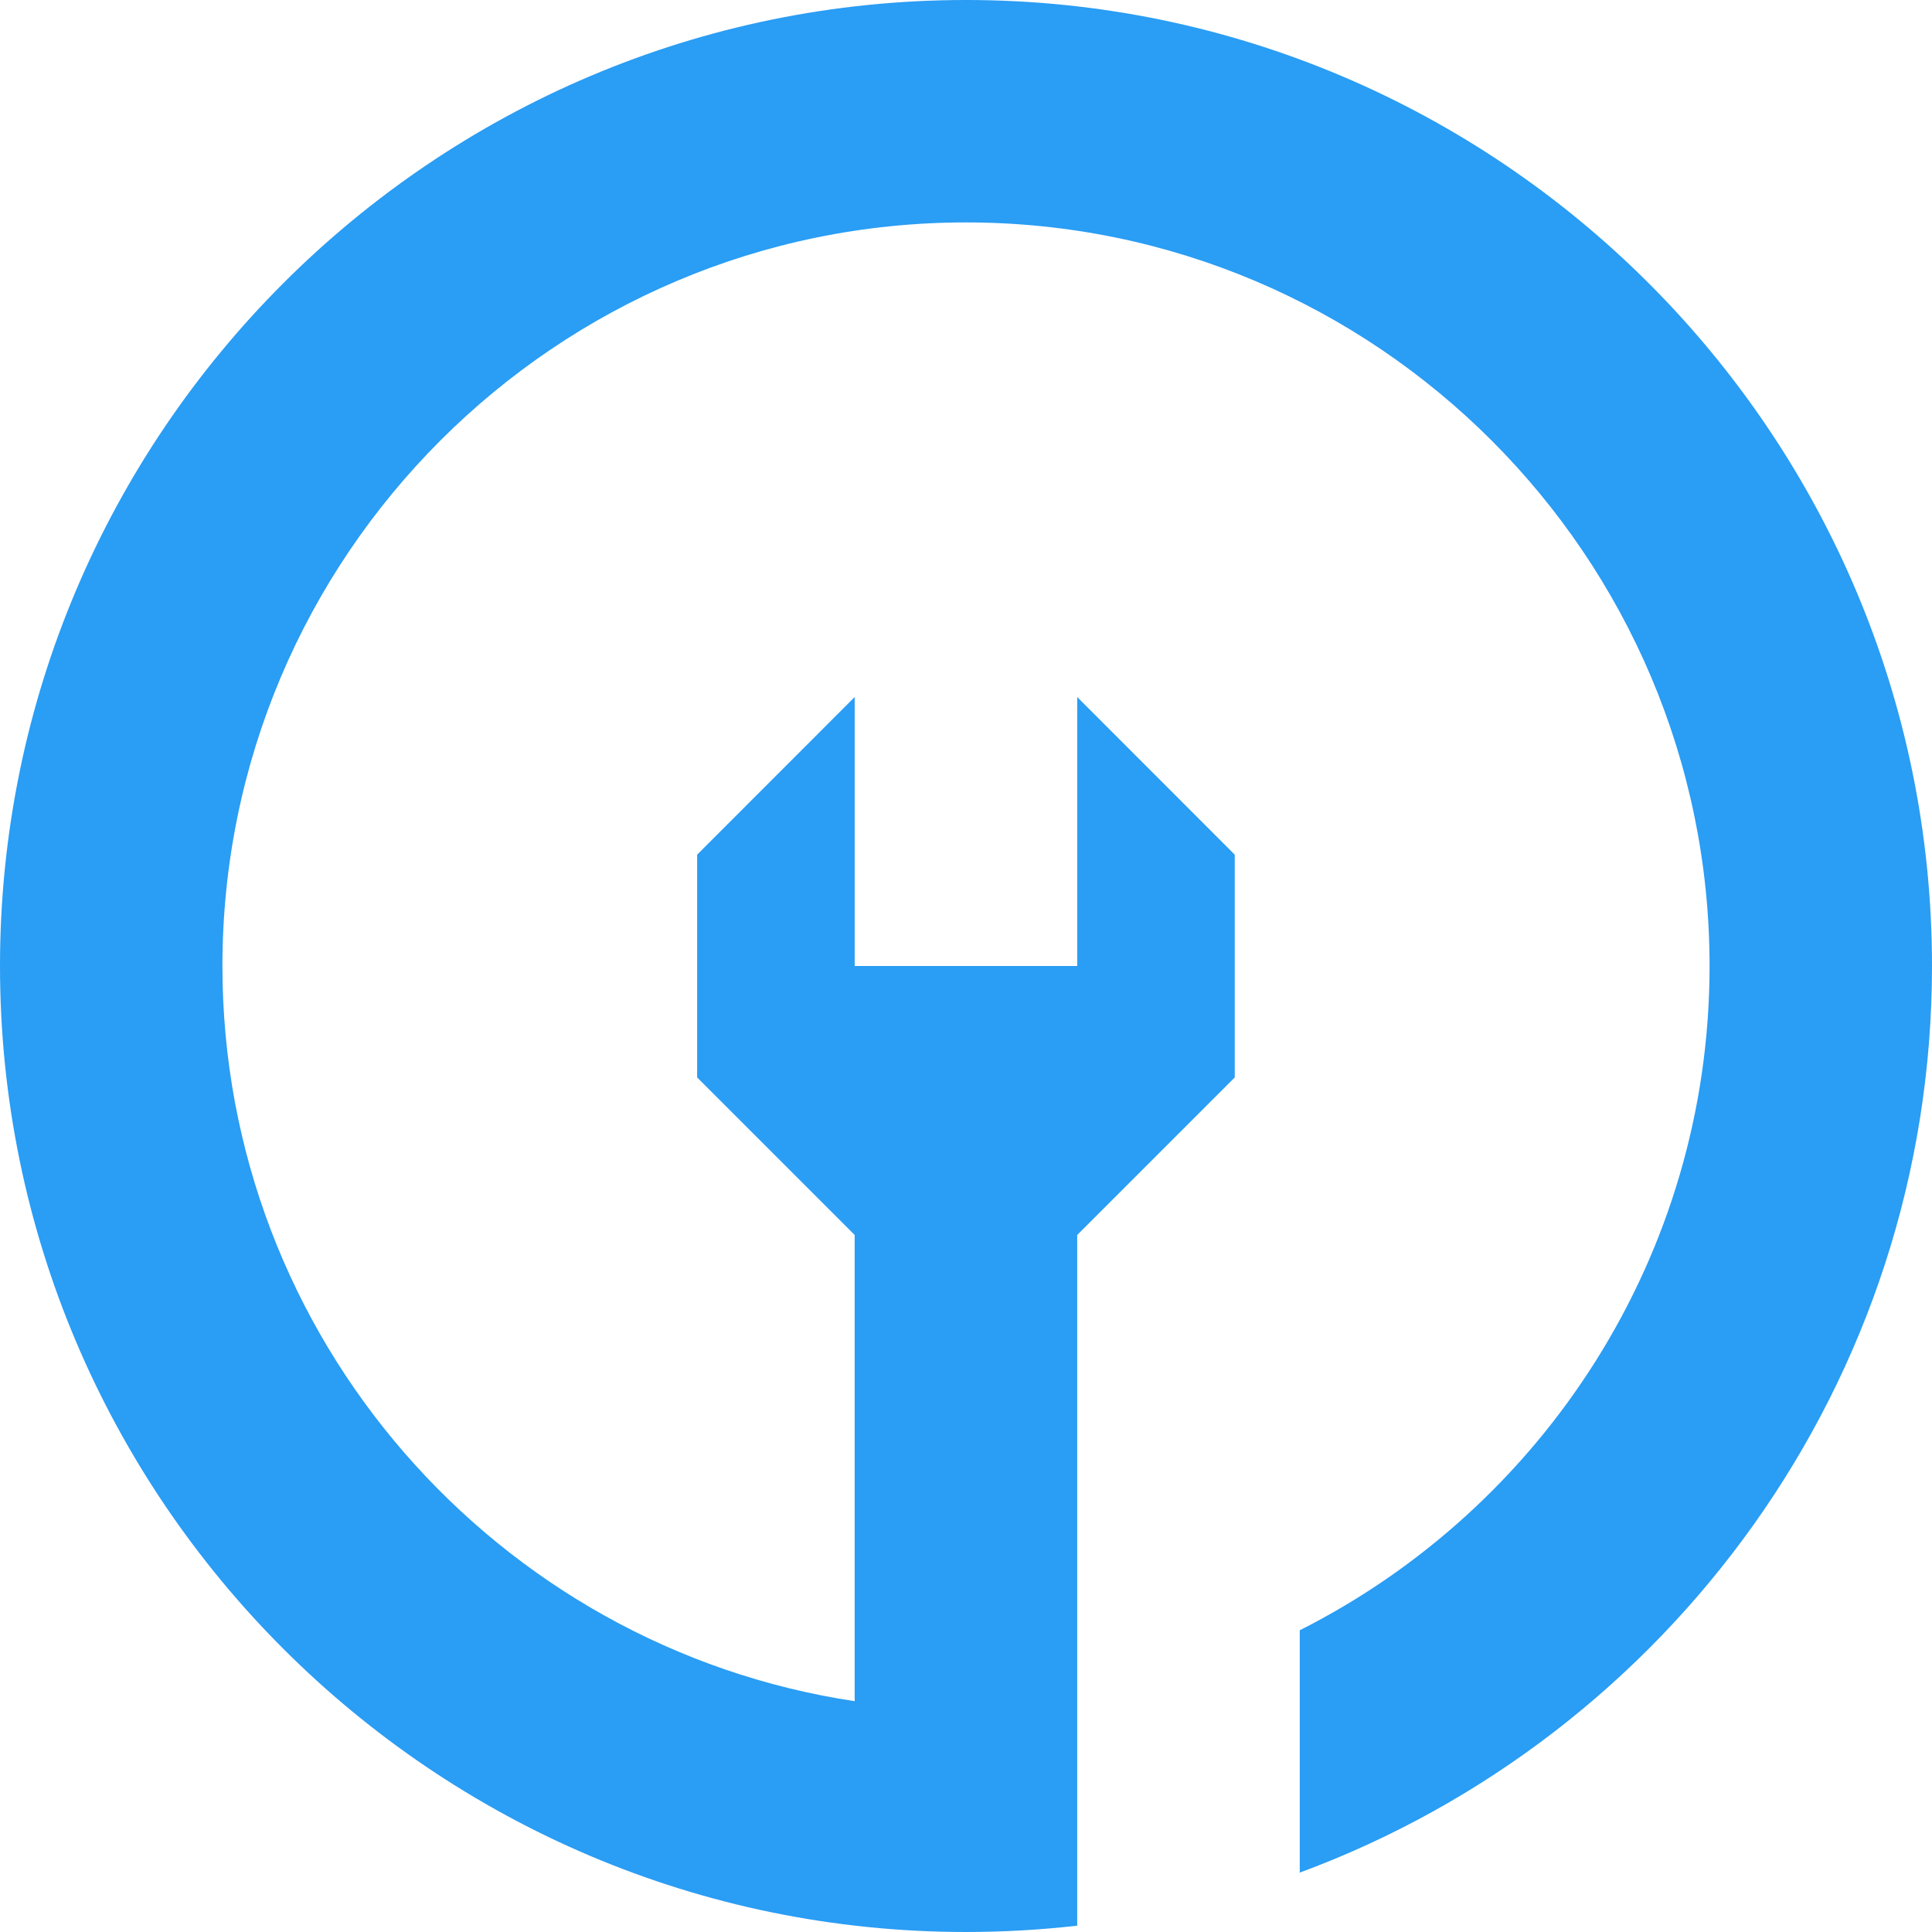<?xml version="1.0" encoding="UTF-8"?>
<svg id="Layer_2" data-name="Layer 2" xmlns="http://www.w3.org/2000/svg" viewBox="0 0 186.4 186.4">
  <defs>
    <style>
      .cls-1 {
        fill: #2a9df4;
      }
    </style>
  </defs>
  <g id="Layer_1-2" data-name="Layer 1">
    <path class="cls-1" d="M186.4,93.2c0,40.08-25.43,74.33-61,87.47v-23.38c23.43-11.82,39.54-36.11,39.54-64.09,0-39.56-32.18-71.74-71.74-71.74S21.46,53.64,21.46,93.2c0,35.91,26.52,65.74,61,70.93v-44.99h-.01l-15.19-15.19v-21.49l15.19-15.2h.01v25.94h21.47v-25.94h.01l15.19,15.2v21.49l-15.19,15.19h-.01v66.65c-3.52,.4-7.11,.61-10.73,.61C41.81,186.4,0,144.59,0,93.2S41.81,0,93.2,0s93.2,41.81,93.2,93.2h0Z"/>
  </g>
</svg>